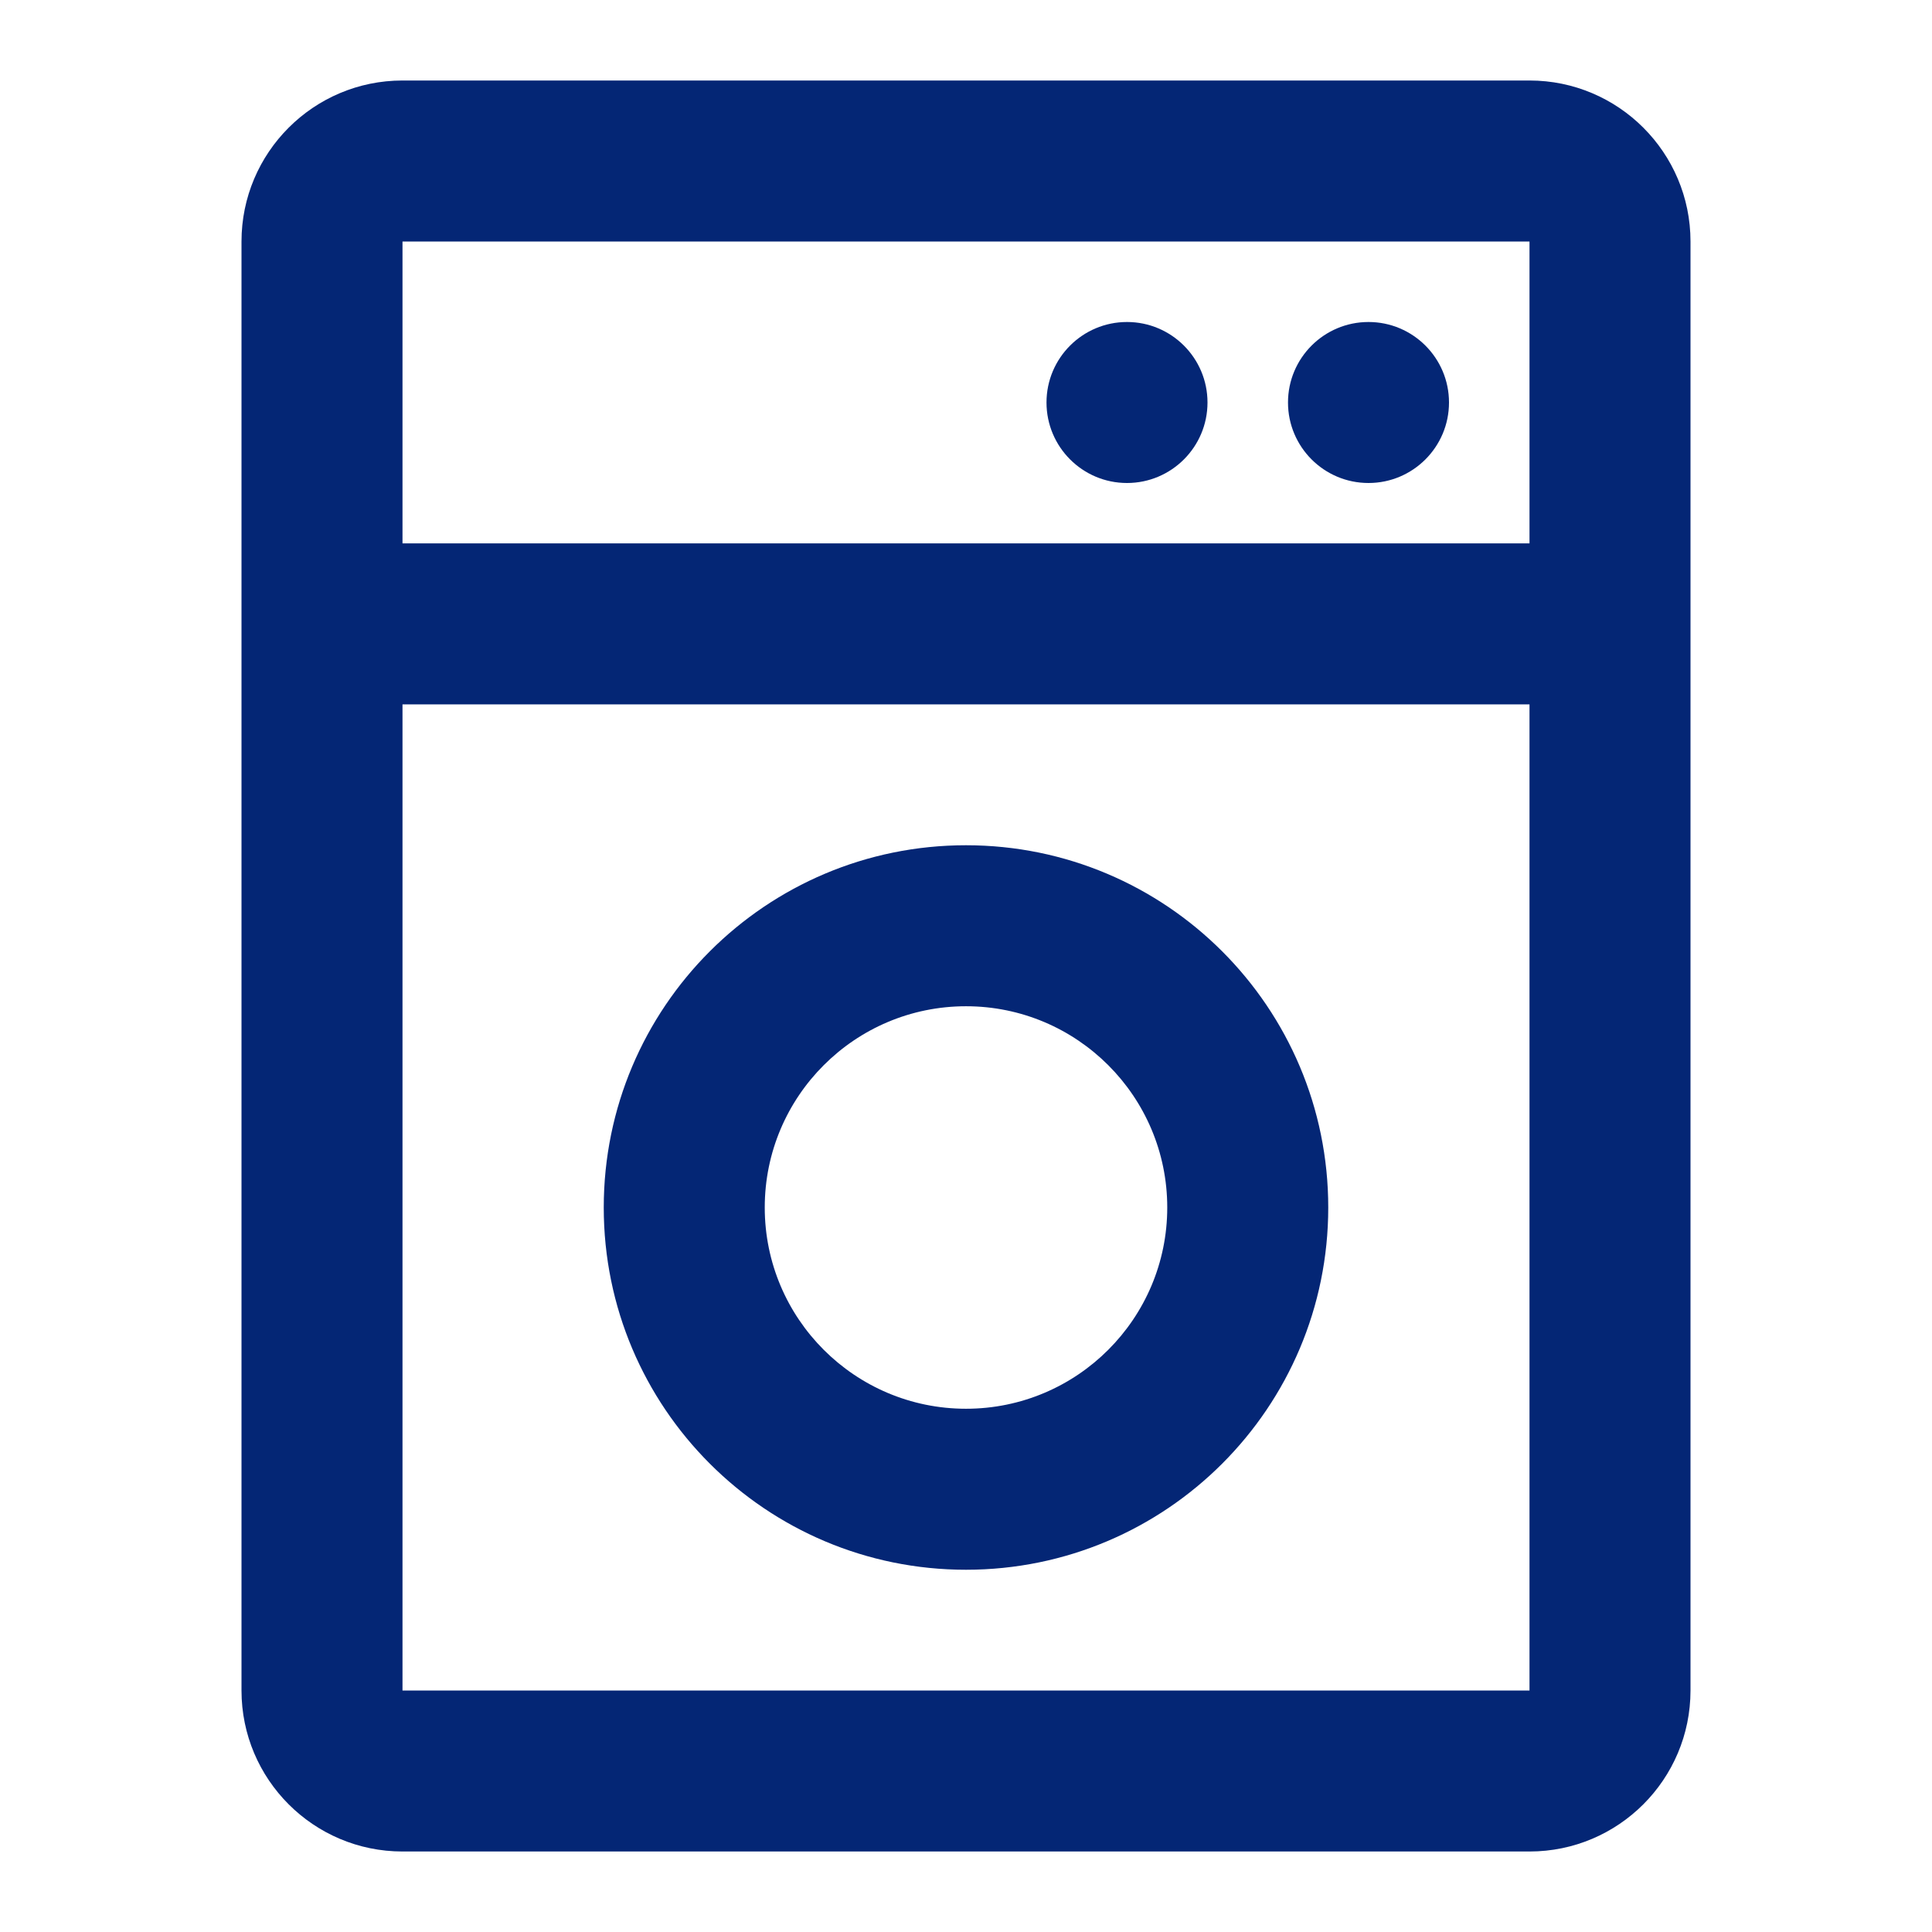 <svg width="12" height="12" viewBox="0 0 12 12" fill="none" xmlns="http://www.w3.org/2000/svg">
<path d="M7.5 2.5C7.5 2.776 7.276 3 7 3C6.724 3 6.5 2.776 6.5 2.5C6.5 2.224 6.724 2 7 2C7.276 2 7.5 2.224 7.5 2.5Z" fill="#042675"/>
<path d="M8.5 3C8.776 3 9 2.776 9 2.5C9 2.224 8.776 2 8.5 2C8.224 2 8 2.224 8 2.5C8 2.776 8.224 3 8.5 3Z" fill="#042675"/>
<path fill-rule="evenodd" clip-rule="evenodd" d="M6 5.25C4.757 5.25 3.75 6.257 3.75 7.5C3.75 8.743 4.757 9.75 6 9.75C7.243 9.75 8.25 8.743 8.25 7.5C8.25 6.257 7.243 5.25 6 5.25ZM4.75 7.5C4.75 6.81 5.31 6.25 6 6.25C6.69 6.25 7.25 6.81 7.25 7.5C7.25 8.19 6.69 8.75 6 8.75C5.31 8.75 4.75 8.19 4.75 7.5Z" fill="#042675"/>
<path fill-rule="evenodd" clip-rule="evenodd" d="M1.5 1.5C1.5 0.948 1.948 0.5 2.5 0.5H9.5C10.052 0.5 10.5 0.948 10.5 1.5V10.5C10.5 11.052 10.052 11.5 9.5 11.5H2.5C1.948 11.5 1.5 11.052 1.5 10.5V1.5ZM9.5 1.5V3.375H2.5V1.5H9.5ZM9.5 4.375H2.5V10.5H9.5V4.375Z" fill="#042675"/>
</svg>
